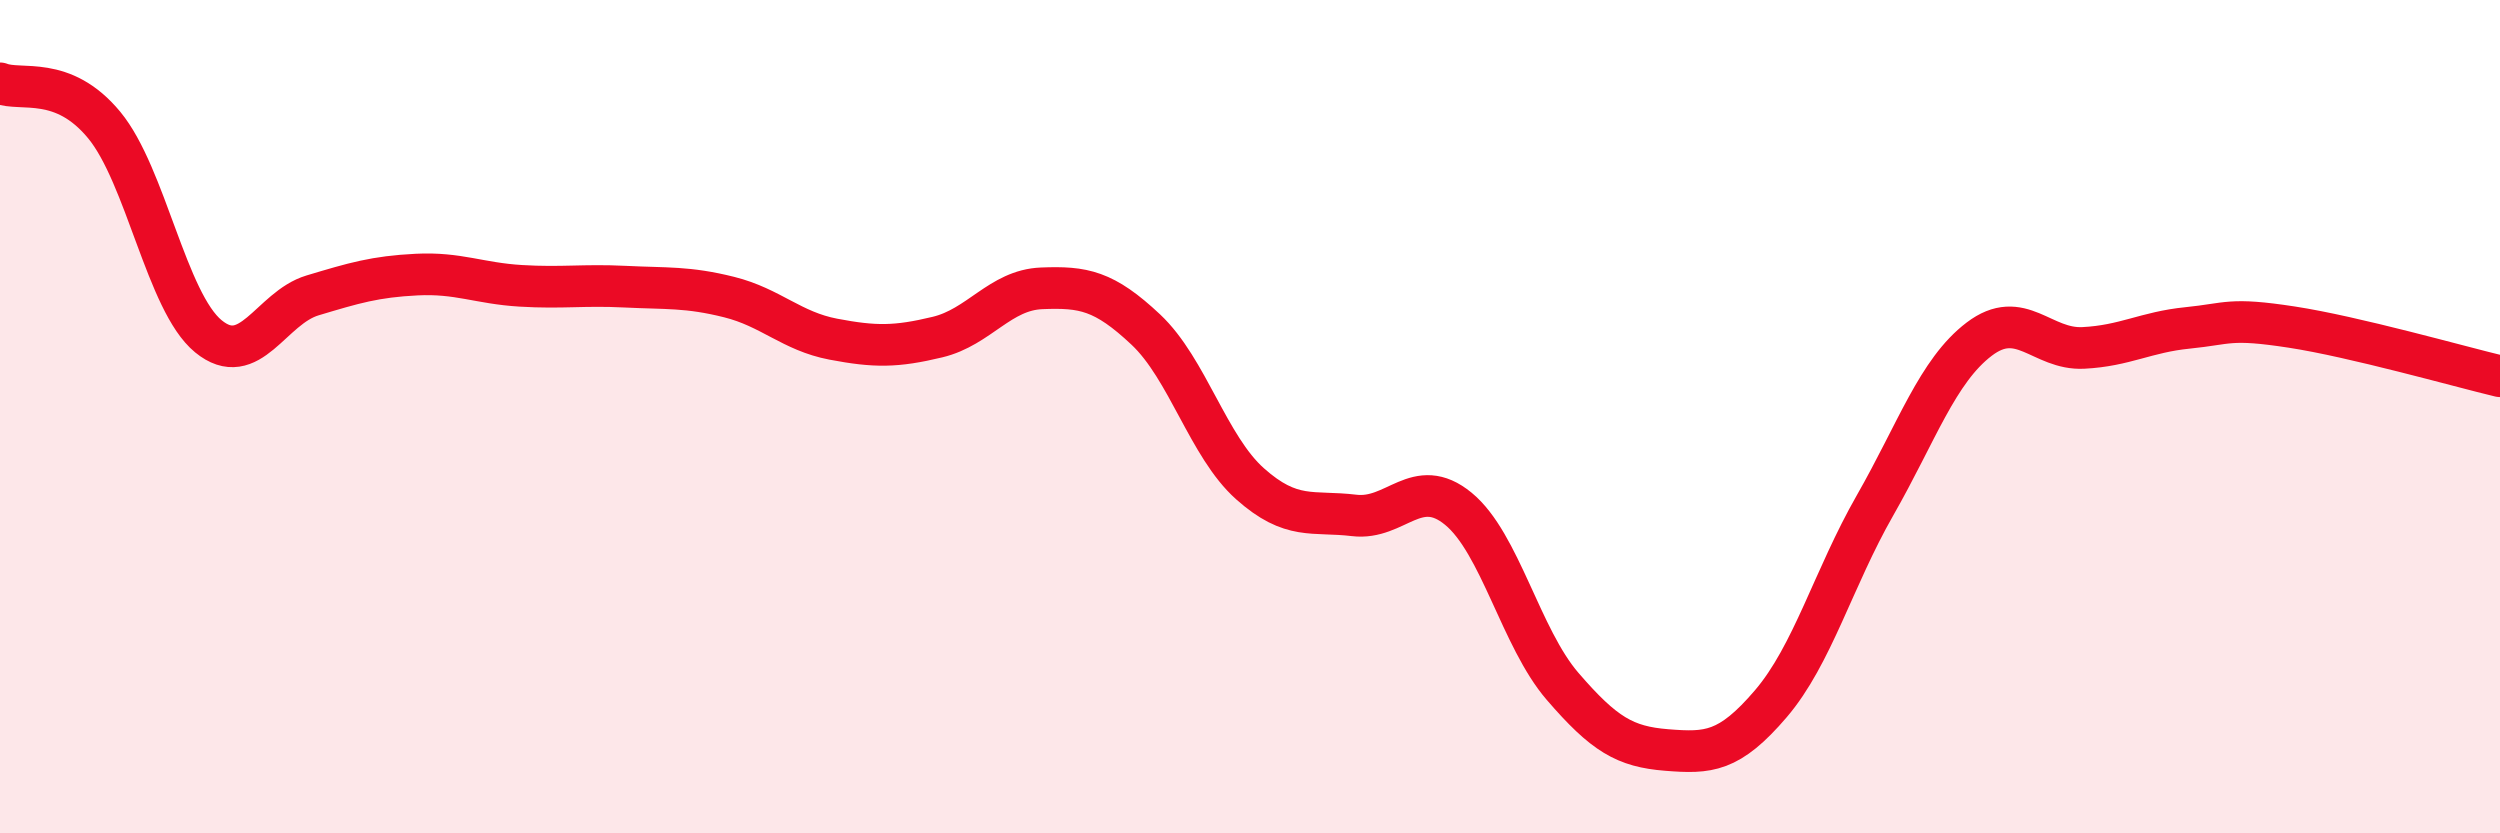 
    <svg width="60" height="20" viewBox="0 0 60 20" xmlns="http://www.w3.org/2000/svg">
      <path
        d="M 0,2 C 0.5,2.2 1.5,1.79 2.5,3 C 3.5,4.21 4,7.25 5,8.07 C 6,8.89 6.5,7.39 7.5,7.09 C 8.5,6.79 9,6.64 10,6.59 C 11,6.54 11.5,6.8 12.5,6.86 C 13.5,6.92 14,6.83 15,6.88 C 16,6.93 16.5,6.88 17.5,7.13 C 18.5,7.38 19,7.95 20,8.14 C 21,8.33 21.5,8.33 22.5,8.09 C 23.5,7.85 24,6.96 25,6.92 C 26,6.88 26.5,6.97 27.5,7.91 C 28.5,8.85 29,10.72 30,11.61 C 31,12.5 31.5,12.25 32.5,12.37 C 33.5,12.49 34,11.39 35,12.21 C 36,13.03 36.5,15.31 37.5,16.47 C 38.5,17.63 39,17.92 40,18 C 41,18.08 41.5,18.06 42.5,16.89 C 43.5,15.72 44,13.88 45,12.13 C 46,10.38 46.5,8.9 47.5,8.14 C 48.5,7.38 49,8.4 50,8.35 C 51,8.3 51.5,7.97 52.5,7.87 C 53.5,7.77 53.5,7.62 55,7.85 C 56.5,8.08 59,8.79 60,9.03L60 20L0 20Z"
        fill="#EB0A25"
        opacity="0.1"
        stroke-linecap="round"
        stroke-linejoin="round"
      />
      <path
        d="M 0,2 C 0.5,2.2 1.5,1.79 2.5,3 C 3.5,4.21 4,7.25 5,8.07 C 6,8.89 6.5,7.39 7.5,7.09 C 8.5,6.79 9,6.64 10,6.59 C 11,6.54 11.5,6.8 12.5,6.86 C 13.5,6.92 14,6.83 15,6.88 C 16,6.93 16.5,6.88 17.5,7.13 C 18.5,7.38 19,7.95 20,8.14 C 21,8.33 21.5,8.33 22.5,8.09 C 23.5,7.85 24,6.96 25,6.92 C 26,6.88 26.5,6.97 27.5,7.91 C 28.5,8.85 29,10.72 30,11.61 C 31,12.5 31.5,12.25 32.5,12.37 C 33.5,12.49 34,11.39 35,12.21 C 36,13.03 36.5,15.31 37.5,16.47 C 38.5,17.63 39,17.92 40,18 C 41,18.08 41.5,18.06 42.5,16.89 C 43.5,15.72 44,13.88 45,12.13 C 46,10.38 46.5,8.9 47.5,8.14 C 48.5,7.38 49,8.4 50,8.35 C 51,8.3 51.5,7.97 52.5,7.87 C 53.5,7.77 53.5,7.62 55,7.85 C 56.5,8.08 59,8.79 60,9.03"
        stroke="#EB0A25"
        stroke-width="1"
        fill="none"
        stroke-linecap="round"
        stroke-linejoin="round"
      />
    </svg>
  